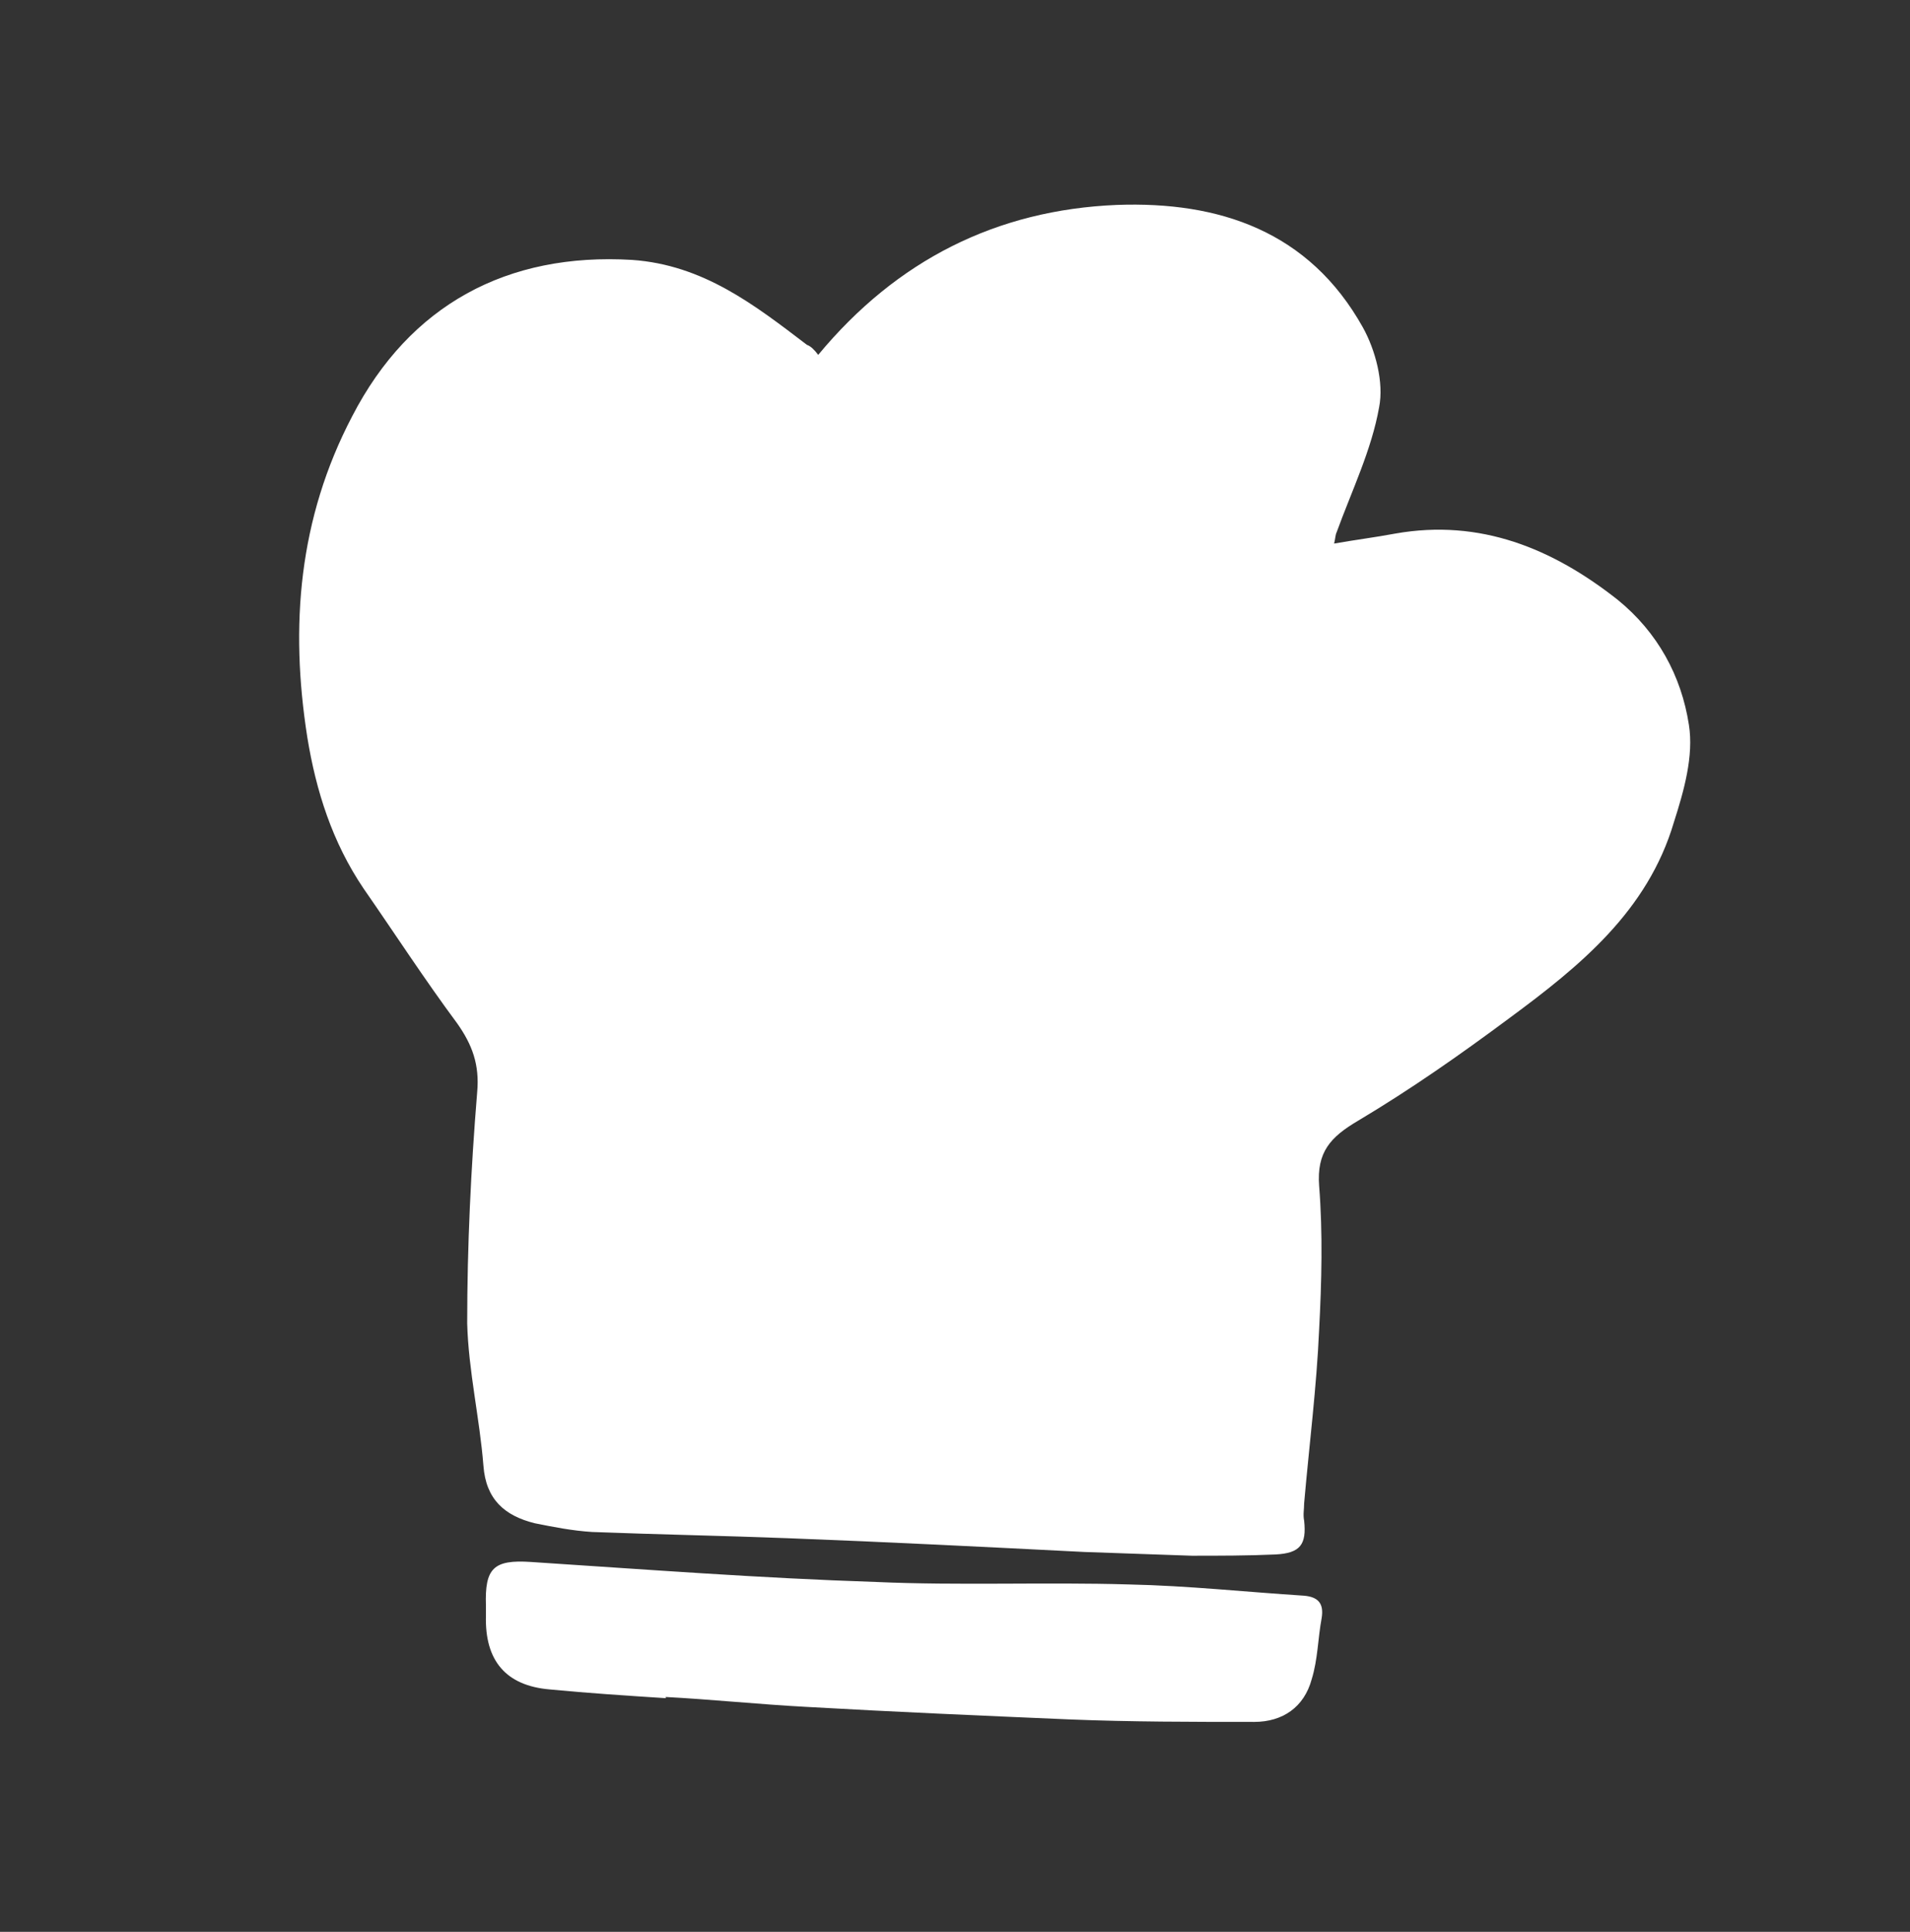<?xml version="1.0" encoding="UTF-8"?> <svg xmlns="http://www.w3.org/2000/svg" xmlns:xlink="http://www.w3.org/1999/xlink" version="1.1" id="Layer_1" x="0px" y="0px" viewBox="0 0 152.9 154.6" overflow="visible" xml:space="preserve"><rect x="0" y="0" width="152.9" height="154.6" fill="#333333" stroke="none"/> <g> <path fill="#FFFFFF" d="M65.5,28.4c6.3-7.6,14.3-11.6,23.9-12c8.2-0.3,15.4,2.1,19.7,9.8c1,1.8,1.7,4.4,1.3,6.4 c-0.6,3.4-2.2,6.7-3.4,10c-0.1,0.2-0.1,0.5-0.2,0.9c1.7-0.3,3.3-0.5,4.9-0.8c6.8-1.2,12.6,1.2,17.8,5.3c3.2,2.6,5.1,6.1,5.7,10 c0.4,2.5-0.4,5.3-1.2,7.8c-2.1,7.1-7.5,11.5-13.2,15.7c-3.9,2.9-7.9,5.7-12.1,8.2c-2.2,1.3-3.3,2.5-3.1,5.2c0.3,3.8,0.2,7.7,0,11.5 c-0.2,4.6-0.8,9.3-1.2,13.9c0,0.5-0.1,0.9,0,1.4c0.2,1.9-0.3,2.6-2.3,2.7c-2.2,0.1-4.5,0.1-6.7,0.1c-2.9-0.1-5.8-0.2-8.6-0.3 c-7.9-0.4-15.8-0.8-23.7-1.1c-5.2-0.2-10.5-0.3-15.7-0.5c-1.6-0.1-3.1-0.4-4.6-0.7c-2.4-0.6-3.9-1.9-4.1-4.6 c-0.3-3.8-1.2-7.6-1.3-11.4c0-6.2,0.3-12.4,0.8-18.5c0.2-2.2-0.4-3.8-1.6-5.5c-2.6-3.5-5-7.2-7.5-10.8c-2.5-3.7-3.8-7.8-4.5-12.1 c-1.4-8.9-0.7-17.5,3.6-25.7c4.6-8.9,12.4-13.1,22.4-12.5c5.7,0.4,9.8,3.6,14,6.8C64.9,27.7,65.2,28,65.5,28.4z"></path> <path fill="#FFFFFF" d="M53.3,135.9c-3.1-0.2-6.2-0.4-9.3-0.7c-3.5-0.3-5.2-2.3-5.1-5.9c0-0.3,0-0.5,0-0.8c-0.1-3,0.6-3.7,3.6-3.5 c9.2,0.6,18.4,1.3,27.6,1.6c6.7,0.3,13.5,0,20.3,0.2c4.7,0.1,9.3,0.6,14,0.9c1.1,0.1,1.6,0.6,1.4,1.8c-0.3,1.6-0.3,3.3-0.8,4.9 c-0.6,2.2-2.3,3.4-4.6,3.4c-4.9,0-9.9,0-14.8-0.2c-7-0.3-14-0.6-21-1c-3.8-0.2-7.6-0.6-11.4-0.8C53.3,135.8,53.3,135.8,53.3,135.9z "></path> </g> </svg> 